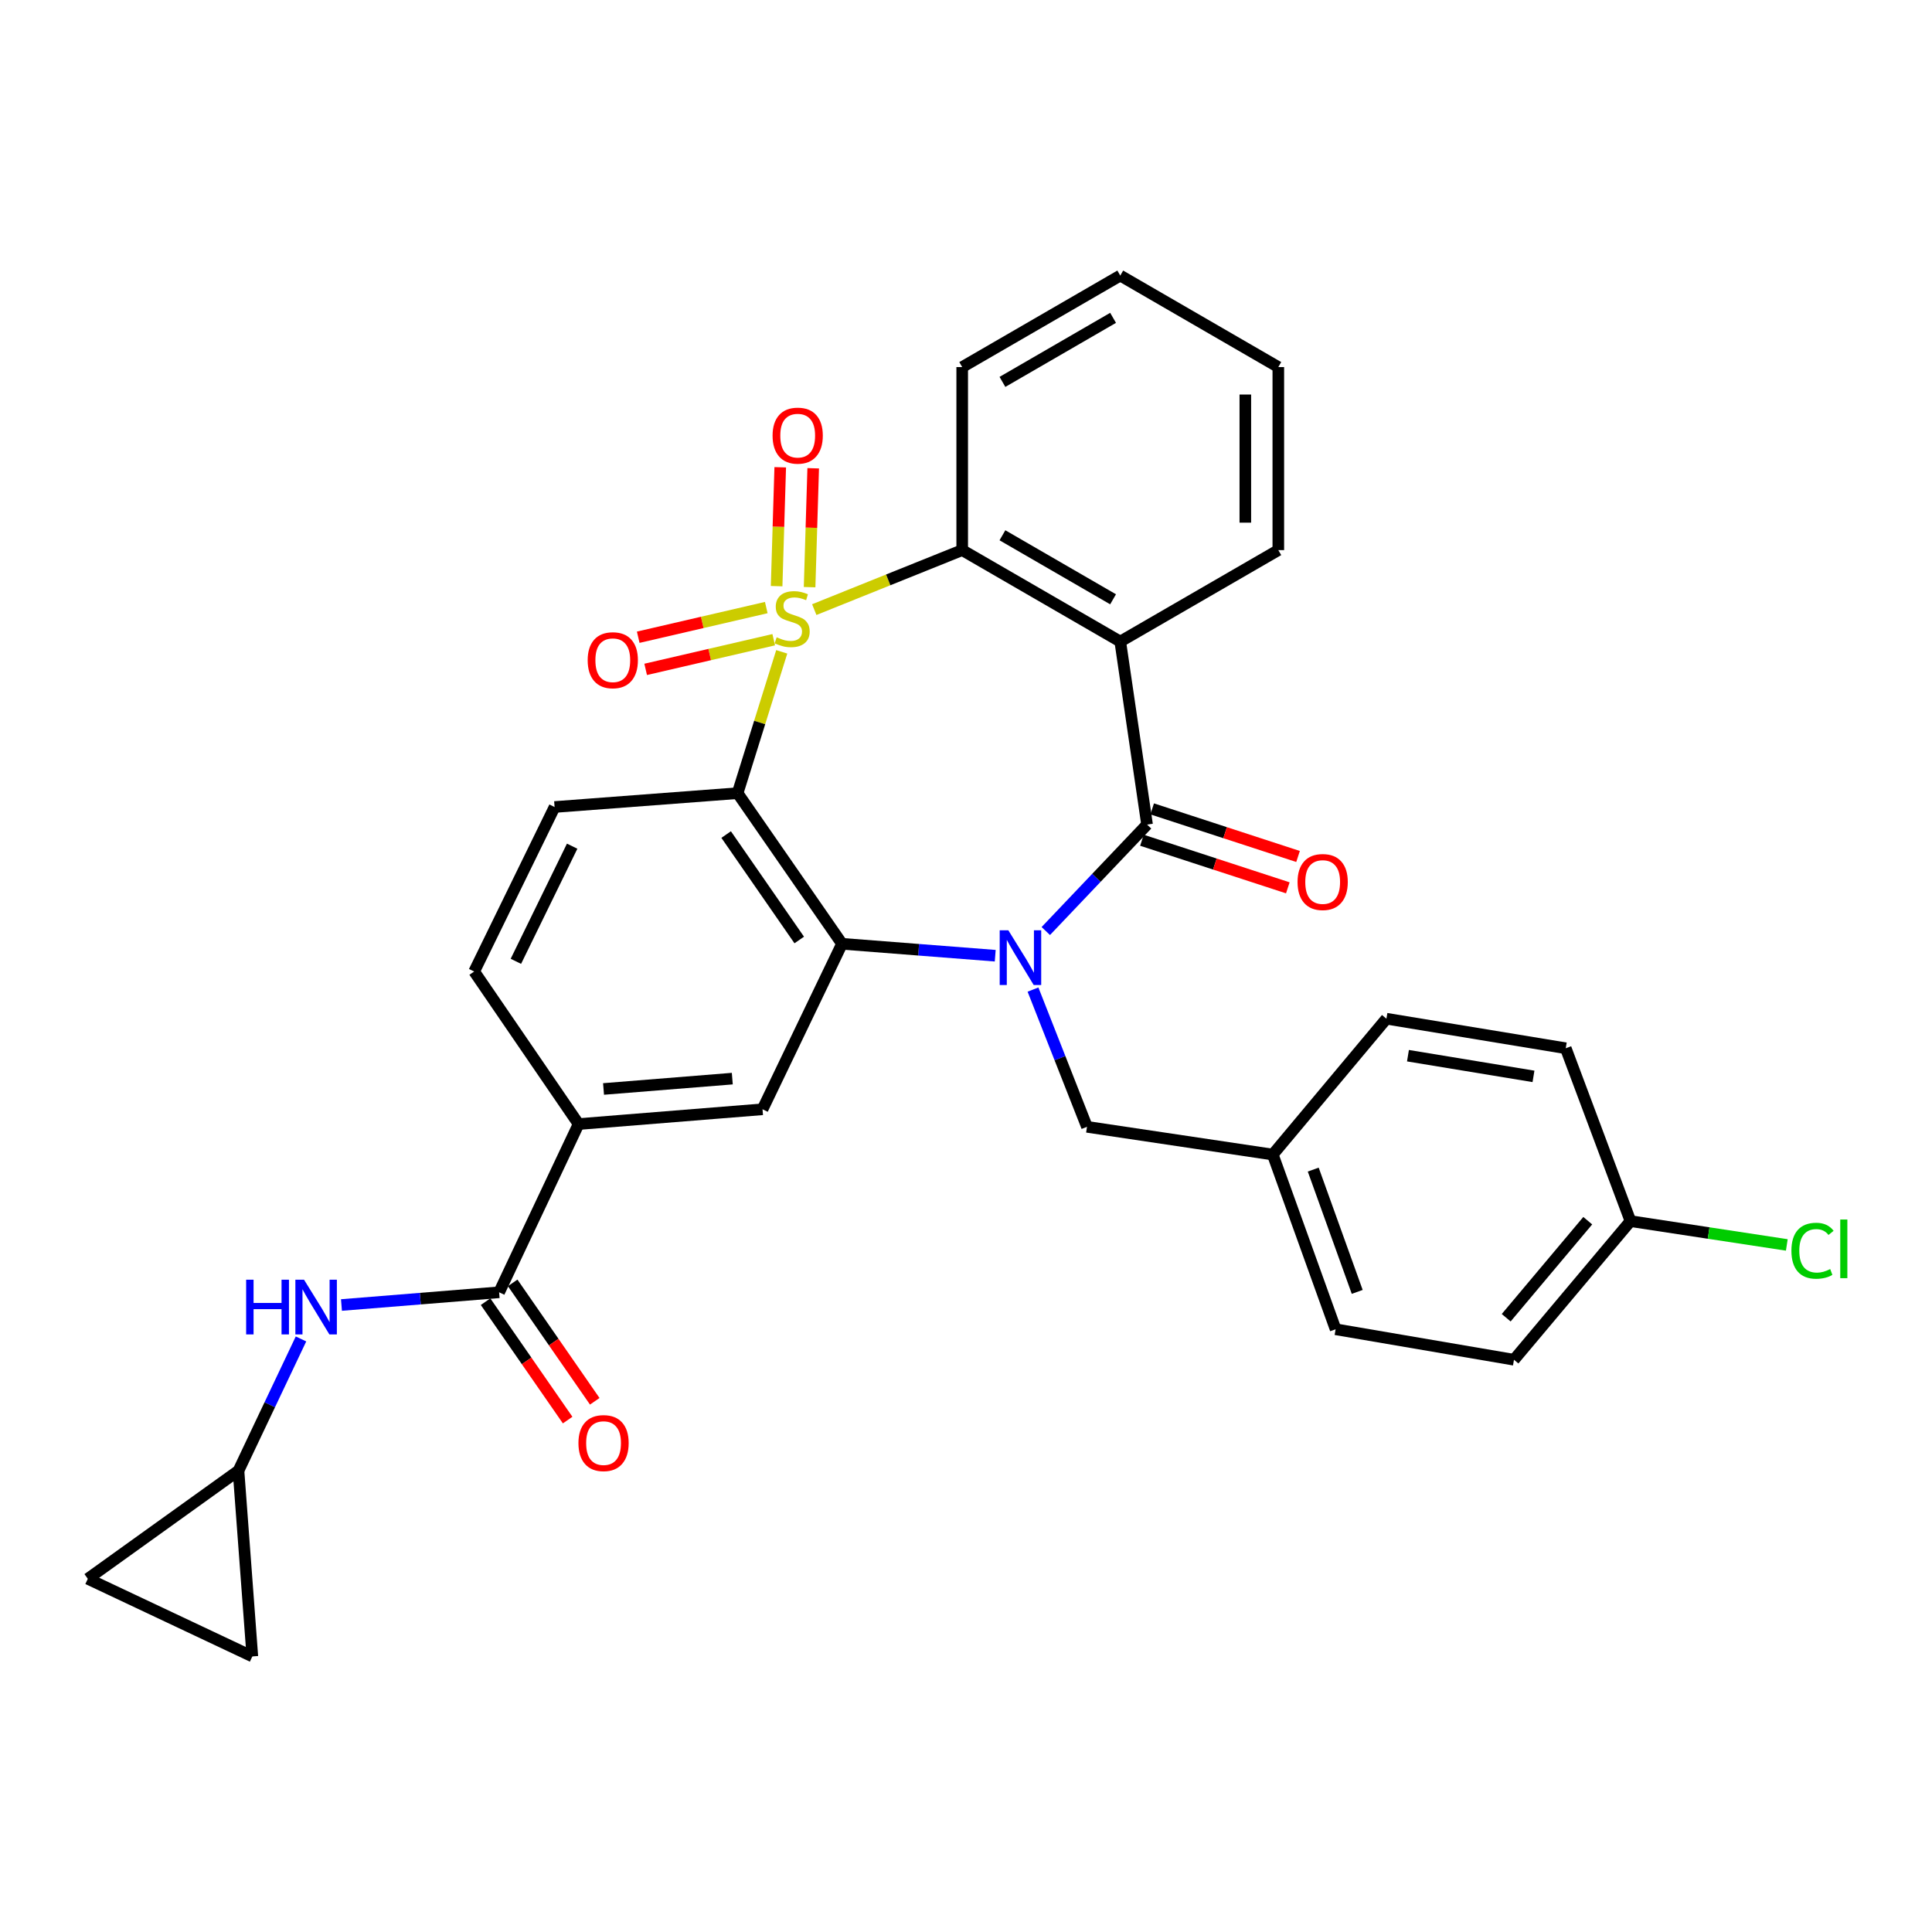 <?xml version='1.0' encoding='iso-8859-1'?>
<svg version='1.1' baseProfile='full'
              xmlns='http://www.w3.org/2000/svg'
                      xmlns:rdkit='http://www.rdkit.org/xml'
                      xmlns:xlink='http://www.w3.org/1999/xlink'
                  xml:space='preserve'
width='1000px' height='1000px' viewBox='0 0 1000 1000'>
<!-- END OF HEADER -->
<rect style='opacity:1.0;fill:#FFFFFF;stroke:none' width='1000' height='1000' x='0' y='0'> </rect>
<path class='bond-1' d='M 404.626,337.388 L 393.203,373.966' style='fill:none;fill-rule:evenodd;stroke:#CCCC00;stroke-width:6px;stroke-linecap:butt;stroke-linejoin:miter;stroke-opacity:1' />
<path class='bond-1' d='M 393.203,373.966 L 381.781,410.544' style='fill:none;fill-rule:evenodd;stroke:#000000;stroke-width:6px;stroke-linecap:butt;stroke-linejoin:miter;stroke-opacity:1' />
<path class='bond-5' d='M 421.464,315.534 L 459.749,300.136' style='fill:none;fill-rule:evenodd;stroke:#CCCC00;stroke-width:6px;stroke-linecap:butt;stroke-linejoin:miter;stroke-opacity:1' />
<path class='bond-5' d='M 459.749,300.136 L 498.035,284.738' style='fill:none;fill-rule:evenodd;stroke:#000000;stroke-width:6px;stroke-linecap:butt;stroke-linejoin:miter;stroke-opacity:1' />
<path class='bond-10' d='M 396.623,314.478 L 363.482,322.156' style='fill:none;fill-rule:evenodd;stroke:#CCCC00;stroke-width:6px;stroke-linecap:butt;stroke-linejoin:miter;stroke-opacity:1' />
<path class='bond-10' d='M 363.482,322.156 L 330.341,329.833' style='fill:none;fill-rule:evenodd;stroke:#FF0000;stroke-width:6px;stroke-linecap:butt;stroke-linejoin:miter;stroke-opacity:1' />
<path class='bond-10' d='M 400.476,331.113 L 367.335,338.79' style='fill:none;fill-rule:evenodd;stroke:#CCCC00;stroke-width:6px;stroke-linecap:butt;stroke-linejoin:miter;stroke-opacity:1' />
<path class='bond-10' d='M 367.335,338.79 L 334.194,346.468' style='fill:none;fill-rule:evenodd;stroke:#FF0000;stroke-width:6px;stroke-linecap:butt;stroke-linejoin:miter;stroke-opacity:1' />
<path class='bond-11' d='M 419.046,303.91 L 419.979,273.143' style='fill:none;fill-rule:evenodd;stroke:#CCCC00;stroke-width:6px;stroke-linecap:butt;stroke-linejoin:miter;stroke-opacity:1' />
<path class='bond-11' d='M 419.979,273.143 L 420.913,242.377' style='fill:none;fill-rule:evenodd;stroke:#FF0000;stroke-width:6px;stroke-linecap:butt;stroke-linejoin:miter;stroke-opacity:1' />
<path class='bond-11' d='M 401.979,303.392 L 402.912,272.625' style='fill:none;fill-rule:evenodd;stroke:#CCCC00;stroke-width:6px;stroke-linecap:butt;stroke-linejoin:miter;stroke-opacity:1' />
<path class='bond-11' d='M 402.912,272.625 L 403.845,241.859' style='fill:none;fill-rule:evenodd;stroke:#FF0000;stroke-width:6px;stroke-linecap:butt;stroke-linejoin:miter;stroke-opacity:1' />
<path class='bond-0' d='M 515.127,494.677 L 475.475,491.59' style='fill:none;fill-rule:evenodd;stroke:#0000FF;stroke-width:6px;stroke-linecap:butt;stroke-linejoin:miter;stroke-opacity:1' />
<path class='bond-0' d='M 475.475,491.59 L 435.824,488.503' style='fill:none;fill-rule:evenodd;stroke:#000000;stroke-width:6px;stroke-linecap:butt;stroke-linejoin:miter;stroke-opacity:1' />
<path class='bond-13' d='M 534.677,512.205 L 548.647,547.724' style='fill:none;fill-rule:evenodd;stroke:#0000FF;stroke-width:6px;stroke-linecap:butt;stroke-linejoin:miter;stroke-opacity:1' />
<path class='bond-13' d='M 548.647,547.724 L 562.618,583.242' style='fill:none;fill-rule:evenodd;stroke:#000000;stroke-width:6px;stroke-linecap:butt;stroke-linejoin:miter;stroke-opacity:1' />
<path class='bond-31' d='M 541.3,481.902 L 567.507,454.348' style='fill:none;fill-rule:evenodd;stroke:#0000FF;stroke-width:6px;stroke-linecap:butt;stroke-linejoin:miter;stroke-opacity:1' />
<path class='bond-31' d='M 567.507,454.348 L 593.714,426.794' style='fill:none;fill-rule:evenodd;stroke:#000000;stroke-width:6px;stroke-linecap:butt;stroke-linejoin:miter;stroke-opacity:1' />
<path class='bond-3' d='M 381.781,410.544 L 435.824,488.503' style='fill:none;fill-rule:evenodd;stroke:#000000;stroke-width:6px;stroke-linecap:butt;stroke-linejoin:miter;stroke-opacity:1' />
<path class='bond-3' d='M 375.854,431.966 L 413.685,486.537' style='fill:none;fill-rule:evenodd;stroke:#000000;stroke-width:6px;stroke-linecap:butt;stroke-linejoin:miter;stroke-opacity:1' />
<path class='bond-12' d='M 381.781,410.544 L 287.051,417.707' style='fill:none;fill-rule:evenodd;stroke:#000000;stroke-width:6px;stroke-linecap:butt;stroke-linejoin:miter;stroke-opacity:1' />
<path class='bond-2' d='M 593.714,426.794 L 579.845,332.074' style='fill:none;fill-rule:evenodd;stroke:#000000;stroke-width:6px;stroke-linecap:butt;stroke-linejoin:miter;stroke-opacity:1' />
<path class='bond-15' d='M 591.066,434.911 L 628.819,447.228' style='fill:none;fill-rule:evenodd;stroke:#000000;stroke-width:6px;stroke-linecap:butt;stroke-linejoin:miter;stroke-opacity:1' />
<path class='bond-15' d='M 628.819,447.228 L 666.573,459.544' style='fill:none;fill-rule:evenodd;stroke:#FF0000;stroke-width:6px;stroke-linecap:butt;stroke-linejoin:miter;stroke-opacity:1' />
<path class='bond-15' d='M 596.362,418.678 L 634.115,430.994' style='fill:none;fill-rule:evenodd;stroke:#000000;stroke-width:6px;stroke-linecap:butt;stroke-linejoin:miter;stroke-opacity:1' />
<path class='bond-15' d='M 634.115,430.994 L 671.869,443.311' style='fill:none;fill-rule:evenodd;stroke:#FF0000;stroke-width:6px;stroke-linecap:butt;stroke-linejoin:miter;stroke-opacity:1' />
<path class='bond-7' d='M 435.824,488.503 L 394.682,574.164' style='fill:none;fill-rule:evenodd;stroke:#000000;stroke-width:6px;stroke-linecap:butt;stroke-linejoin:miter;stroke-opacity:1' />
<path class='bond-4' d='M 579.845,332.074 L 498.035,284.738' style='fill:none;fill-rule:evenodd;stroke:#000000;stroke-width:6px;stroke-linecap:butt;stroke-linejoin:miter;stroke-opacity:1' />
<path class='bond-4' d='M 576.125,310.194 L 518.858,277.058' style='fill:none;fill-rule:evenodd;stroke:#000000;stroke-width:6px;stroke-linecap:butt;stroke-linejoin:miter;stroke-opacity:1' />
<path class='bond-21' d='M 579.845,332.074 L 661.654,284.738' style='fill:none;fill-rule:evenodd;stroke:#000000;stroke-width:6px;stroke-linecap:butt;stroke-linejoin:miter;stroke-opacity:1' />
<path class='bond-23' d='M 498.035,284.738 L 498.035,189.998' style='fill:none;fill-rule:evenodd;stroke:#000000;stroke-width:6px;stroke-linecap:butt;stroke-linejoin:miter;stroke-opacity:1' />
<path class='bond-6' d='M 258.345,668.884 L 299.478,581.819' style='fill:none;fill-rule:evenodd;stroke:#000000;stroke-width:6px;stroke-linecap:butt;stroke-linejoin:miter;stroke-opacity:1' />
<path class='bond-9' d='M 258.345,668.884 L 217.543,672.178' style='fill:none;fill-rule:evenodd;stroke:#000000;stroke-width:6px;stroke-linecap:butt;stroke-linejoin:miter;stroke-opacity:1' />
<path class='bond-9' d='M 217.543,672.178 L 176.741,675.471' style='fill:none;fill-rule:evenodd;stroke:#0000FF;stroke-width:6px;stroke-linecap:butt;stroke-linejoin:miter;stroke-opacity:1' />
<path class='bond-19' d='M 251.329,673.748 L 272.57,704.391' style='fill:none;fill-rule:evenodd;stroke:#000000;stroke-width:6px;stroke-linecap:butt;stroke-linejoin:miter;stroke-opacity:1' />
<path class='bond-19' d='M 272.57,704.391 L 293.811,735.033' style='fill:none;fill-rule:evenodd;stroke:#FF0000;stroke-width:6px;stroke-linecap:butt;stroke-linejoin:miter;stroke-opacity:1' />
<path class='bond-19' d='M 265.362,664.02 L 286.603,694.663' style='fill:none;fill-rule:evenodd;stroke:#000000;stroke-width:6px;stroke-linecap:butt;stroke-linejoin:miter;stroke-opacity:1' />
<path class='bond-19' d='M 286.603,694.663 L 307.844,725.305' style='fill:none;fill-rule:evenodd;stroke:#FF0000;stroke-width:6px;stroke-linecap:butt;stroke-linejoin:miter;stroke-opacity:1' />
<path class='bond-33' d='M 394.682,574.164 L 299.478,581.819' style='fill:none;fill-rule:evenodd;stroke:#000000;stroke-width:6px;stroke-linecap:butt;stroke-linejoin:miter;stroke-opacity:1' />
<path class='bond-33' d='M 379.033,558.292 L 312.39,563.65' style='fill:none;fill-rule:evenodd;stroke:#000000;stroke-width:6px;stroke-linecap:butt;stroke-linejoin:miter;stroke-opacity:1' />
<path class='bond-8' d='M 299.478,581.819 L 245.435,502.855' style='fill:none;fill-rule:evenodd;stroke:#000000;stroke-width:6px;stroke-linecap:butt;stroke-linejoin:miter;stroke-opacity:1' />
<path class='bond-14' d='M 155.794,693.033 L 139.618,727.124' style='fill:none;fill-rule:evenodd;stroke:#0000FF;stroke-width:6px;stroke-linecap:butt;stroke-linejoin:miter;stroke-opacity:1' />
<path class='bond-14' d='M 139.618,727.124 L 123.441,761.214' style='fill:none;fill-rule:evenodd;stroke:#000000;stroke-width:6px;stroke-linecap:butt;stroke-linejoin:miter;stroke-opacity:1' />
<path class='bond-18' d='M 287.051,417.707 L 245.435,502.855' style='fill:none;fill-rule:evenodd;stroke:#000000;stroke-width:6px;stroke-linecap:butt;stroke-linejoin:miter;stroke-opacity:1' />
<path class='bond-18' d='M 296.15,437.977 L 267.018,497.581' style='fill:none;fill-rule:evenodd;stroke:#000000;stroke-width:6px;stroke-linecap:butt;stroke-linejoin:miter;stroke-opacity:1' />
<path class='bond-20' d='M 562.618,583.242 L 658.78,597.595' style='fill:none;fill-rule:evenodd;stroke:#000000;stroke-width:6px;stroke-linecap:butt;stroke-linejoin:miter;stroke-opacity:1' />
<path class='bond-16' d='M 123.441,761.214 L 130.613,857.367' style='fill:none;fill-rule:evenodd;stroke:#000000;stroke-width:6px;stroke-linecap:butt;stroke-linejoin:miter;stroke-opacity:1' />
<path class='bond-17' d='M 123.441,761.214 L 45.455,817.183' style='fill:none;fill-rule:evenodd;stroke:#000000;stroke-width:6px;stroke-linecap:butt;stroke-linejoin:miter;stroke-opacity:1' />
<path class='bond-35' d='M 130.613,857.367 L 45.455,817.183' style='fill:none;fill-rule:evenodd;stroke:#000000;stroke-width:6px;stroke-linecap:butt;stroke-linejoin:miter;stroke-opacity:1' />
<path class='bond-25' d='M 658.78,597.595 L 717.614,527.283' style='fill:none;fill-rule:evenodd;stroke:#000000;stroke-width:6px;stroke-linecap:butt;stroke-linejoin:miter;stroke-opacity:1' />
<path class='bond-26' d='M 658.78,597.595 L 691.308,688.027' style='fill:none;fill-rule:evenodd;stroke:#000000;stroke-width:6px;stroke-linecap:butt;stroke-linejoin:miter;stroke-opacity:1' />
<path class='bond-26' d='M 679.727,605.38 L 702.497,668.683' style='fill:none;fill-rule:evenodd;stroke:#000000;stroke-width:6px;stroke-linecap:butt;stroke-linejoin:miter;stroke-opacity:1' />
<path class='bond-32' d='M 661.654,284.738 L 661.654,189.998' style='fill:none;fill-rule:evenodd;stroke:#000000;stroke-width:6px;stroke-linecap:butt;stroke-linejoin:miter;stroke-opacity:1' />
<path class='bond-32' d='M 644.579,270.527 L 644.579,204.209' style='fill:none;fill-rule:evenodd;stroke:#000000;stroke-width:6px;stroke-linecap:butt;stroke-linejoin:miter;stroke-opacity:1' />
<path class='bond-22' d='M 843.933,632.049 L 783.629,703.803' style='fill:none;fill-rule:evenodd;stroke:#000000;stroke-width:6px;stroke-linecap:butt;stroke-linejoin:miter;stroke-opacity:1' />
<path class='bond-22' d='M 821.816,631.826 L 779.603,682.054' style='fill:none;fill-rule:evenodd;stroke:#000000;stroke-width:6px;stroke-linecap:butt;stroke-linejoin:miter;stroke-opacity:1' />
<path class='bond-24' d='M 843.933,632.049 L 884.391,638.212' style='fill:none;fill-rule:evenodd;stroke:#000000;stroke-width:6px;stroke-linecap:butt;stroke-linejoin:miter;stroke-opacity:1' />
<path class='bond-24' d='M 884.391,638.212 L 924.848,644.375' style='fill:none;fill-rule:evenodd;stroke:#00CC00;stroke-width:6px;stroke-linecap:butt;stroke-linejoin:miter;stroke-opacity:1' />
<path class='bond-34' d='M 843.933,632.049 L 810.428,542.574' style='fill:none;fill-rule:evenodd;stroke:#000000;stroke-width:6px;stroke-linecap:butt;stroke-linejoin:miter;stroke-opacity:1' />
<path class='bond-30' d='M 498.035,189.998 L 579.845,142.633' style='fill:none;fill-rule:evenodd;stroke:#000000;stroke-width:6px;stroke-linecap:butt;stroke-linejoin:miter;stroke-opacity:1' />
<path class='bond-30' d='M 518.862,197.671 L 576.129,164.515' style='fill:none;fill-rule:evenodd;stroke:#000000;stroke-width:6px;stroke-linecap:butt;stroke-linejoin:miter;stroke-opacity:1' />
<path class='bond-27' d='M 717.614,527.283 L 810.428,542.574' style='fill:none;fill-rule:evenodd;stroke:#000000;stroke-width:6px;stroke-linecap:butt;stroke-linejoin:miter;stroke-opacity:1' />
<path class='bond-27' d='M 728.76,546.424 L 793.73,557.129' style='fill:none;fill-rule:evenodd;stroke:#000000;stroke-width:6px;stroke-linecap:butt;stroke-linejoin:miter;stroke-opacity:1' />
<path class='bond-28' d='M 691.308,688.027 L 783.629,703.803' style='fill:none;fill-rule:evenodd;stroke:#000000;stroke-width:6px;stroke-linecap:butt;stroke-linejoin:miter;stroke-opacity:1' />
<path class='bond-29' d='M 661.654,189.998 L 579.845,142.633' style='fill:none;fill-rule:evenodd;stroke:#000000;stroke-width:6px;stroke-linecap:butt;stroke-linejoin:miter;stroke-opacity:1' />
<path  class='atom-0' d='M 402.012 329.86
Q 402.332 329.98, 403.652 330.54
Q 404.972 331.1, 406.412 331.46
Q 407.892 331.78, 409.332 331.78
Q 412.012 331.78, 413.572 330.5
Q 415.132 329.18, 415.132 326.9
Q 415.132 325.34, 414.332 324.38
Q 413.572 323.42, 412.372 322.9
Q 411.172 322.38, 409.172 321.78
Q 406.652 321.02, 405.132 320.3
Q 403.652 319.58, 402.572 318.06
Q 401.532 316.54, 401.532 313.98
Q 401.532 310.42, 403.932 308.22
Q 406.372 306.02, 411.172 306.02
Q 414.452 306.02, 418.172 307.58
L 417.252 310.66
Q 413.852 309.26, 411.292 309.26
Q 408.532 309.26, 407.012 310.42
Q 405.492 311.54, 405.532 313.5
Q 405.532 315.02, 406.292 315.94
Q 407.092 316.86, 408.212 317.38
Q 409.372 317.9, 411.292 318.5
Q 413.852 319.3, 415.372 320.1
Q 416.892 320.9, 417.972 322.54
Q 419.092 324.14, 419.092 326.9
Q 419.092 330.82, 416.452 332.94
Q 413.852 335.02, 409.492 335.02
Q 406.972 335.02, 405.052 334.46
Q 403.172 333.94, 400.932 333.02
L 402.012 329.86
' fill='#CCCC00'/>
<path  class='atom-1' d='M 521.922 481.533
L 531.202 496.533
Q 532.122 498.013, 533.602 500.693
Q 535.082 503.373, 535.162 503.533
L 535.162 481.533
L 538.922 481.533
L 538.922 509.853
L 535.042 509.853
L 525.082 493.453
Q 523.922 491.533, 522.682 489.333
Q 521.482 487.133, 521.122 486.453
L 521.122 509.853
L 517.442 509.853
L 517.442 481.533
L 521.922 481.533
' fill='#0000FF'/>
<path  class='atom-10' d='M 127.405 662.37
L 131.245 662.37
L 131.245 674.41
L 145.725 674.41
L 145.725 662.37
L 149.565 662.37
L 149.565 690.69
L 145.725 690.69
L 145.725 677.61
L 131.245 677.61
L 131.245 690.69
L 127.405 690.69
L 127.405 662.37
' fill='#0000FF'/>
<path  class='atom-10' d='M 157.365 662.37
L 166.645 677.37
Q 167.565 678.85, 169.045 681.53
Q 170.525 684.21, 170.605 684.37
L 170.605 662.37
L 174.365 662.37
L 174.365 690.69
L 170.485 690.69
L 160.525 674.29
Q 159.365 672.37, 158.125 670.17
Q 156.925 667.97, 156.565 667.29
L 156.565 690.69
L 152.885 690.69
L 152.885 662.37
L 157.365 662.37
' fill='#0000FF'/>
<path  class='atom-11' d='M 304.179 341.726
Q 304.179 334.926, 307.539 331.126
Q 310.899 327.326, 317.179 327.326
Q 323.459 327.326, 326.819 331.126
Q 330.179 334.926, 330.179 341.726
Q 330.179 348.606, 326.779 352.526
Q 323.379 356.406, 317.179 356.406
Q 310.939 356.406, 307.539 352.526
Q 304.179 348.646, 304.179 341.726
M 317.179 353.206
Q 321.499 353.206, 323.819 350.326
Q 326.179 347.406, 326.179 341.726
Q 326.179 336.166, 323.819 333.366
Q 321.499 330.526, 317.179 330.526
Q 312.859 330.526, 310.499 333.326
Q 308.179 336.126, 308.179 341.726
Q 308.179 347.446, 310.499 350.326
Q 312.859 353.206, 317.179 353.206
' fill='#FF0000'/>
<path  class='atom-12' d='M 399.886 225.481
Q 399.886 218.681, 403.246 214.881
Q 406.606 211.081, 412.886 211.081
Q 419.166 211.081, 422.526 214.881
Q 425.886 218.681, 425.886 225.481
Q 425.886 232.361, 422.486 236.281
Q 419.086 240.161, 412.886 240.161
Q 406.646 240.161, 403.246 236.281
Q 399.886 232.401, 399.886 225.481
M 412.886 236.961
Q 417.206 236.961, 419.526 234.081
Q 421.886 231.161, 421.886 225.481
Q 421.886 219.921, 419.526 217.121
Q 417.206 214.281, 412.886 214.281
Q 408.566 214.281, 406.206 217.081
Q 403.886 219.881, 403.886 225.481
Q 403.886 231.201, 406.206 234.081
Q 408.566 236.961, 412.886 236.961
' fill='#FF0000'/>
<path  class='atom-16' d='M 671.611 456.529
Q 671.611 449.729, 674.971 445.929
Q 678.331 442.129, 684.611 442.129
Q 690.891 442.129, 694.251 445.929
Q 697.611 449.729, 697.611 456.529
Q 697.611 463.409, 694.211 467.329
Q 690.811 471.209, 684.611 471.209
Q 678.371 471.209, 674.971 467.329
Q 671.611 463.449, 671.611 456.529
M 684.611 468.009
Q 688.931 468.009, 691.251 465.129
Q 693.611 462.209, 693.611 456.529
Q 693.611 450.969, 691.251 448.169
Q 688.931 445.329, 684.611 445.329
Q 680.291 445.329, 677.931 448.129
Q 675.611 450.929, 675.611 456.529
Q 675.611 462.249, 677.931 465.129
Q 680.291 468.009, 684.611 468.009
' fill='#FF0000'/>
<path  class='atom-20' d='M 299.398 746.941
Q 299.398 740.141, 302.758 736.341
Q 306.118 732.541, 312.398 732.541
Q 318.678 732.541, 322.038 736.341
Q 325.398 740.141, 325.398 746.941
Q 325.398 753.821, 321.998 757.741
Q 318.598 761.621, 312.398 761.621
Q 306.158 761.621, 302.758 757.741
Q 299.398 753.861, 299.398 746.941
M 312.398 758.421
Q 316.718 758.421, 319.038 755.541
Q 321.398 752.621, 321.398 746.941
Q 321.398 741.381, 319.038 738.581
Q 316.718 735.741, 312.398 735.741
Q 308.078 735.741, 305.718 738.541
Q 303.398 741.341, 303.398 746.941
Q 303.398 752.661, 305.718 755.541
Q 308.078 758.421, 312.398 758.421
' fill='#FF0000'/>
<path  class='atom-25' d='M 927.231 647.382
Q 927.231 640.342, 930.511 636.662
Q 933.831 632.942, 940.111 632.942
Q 945.951 632.942, 949.071 637.062
L 946.431 639.222
Q 944.151 636.222, 940.111 636.222
Q 935.831 636.222, 933.551 639.102
Q 931.311 641.942, 931.311 647.382
Q 931.311 652.982, 933.631 655.862
Q 935.991 658.742, 940.551 658.742
Q 943.671 658.742, 947.311 656.862
L 948.431 659.862
Q 946.951 660.822, 944.711 661.382
Q 942.471 661.942, 939.991 661.942
Q 933.831 661.942, 930.511 658.182
Q 927.231 654.422, 927.231 647.382
' fill='#00CC00'/>
<path  class='atom-25' d='M 952.511 631.222
L 956.191 631.222
L 956.191 661.582
L 952.511 661.582
L 952.511 631.222
' fill='#00CC00'/>
</svg>
